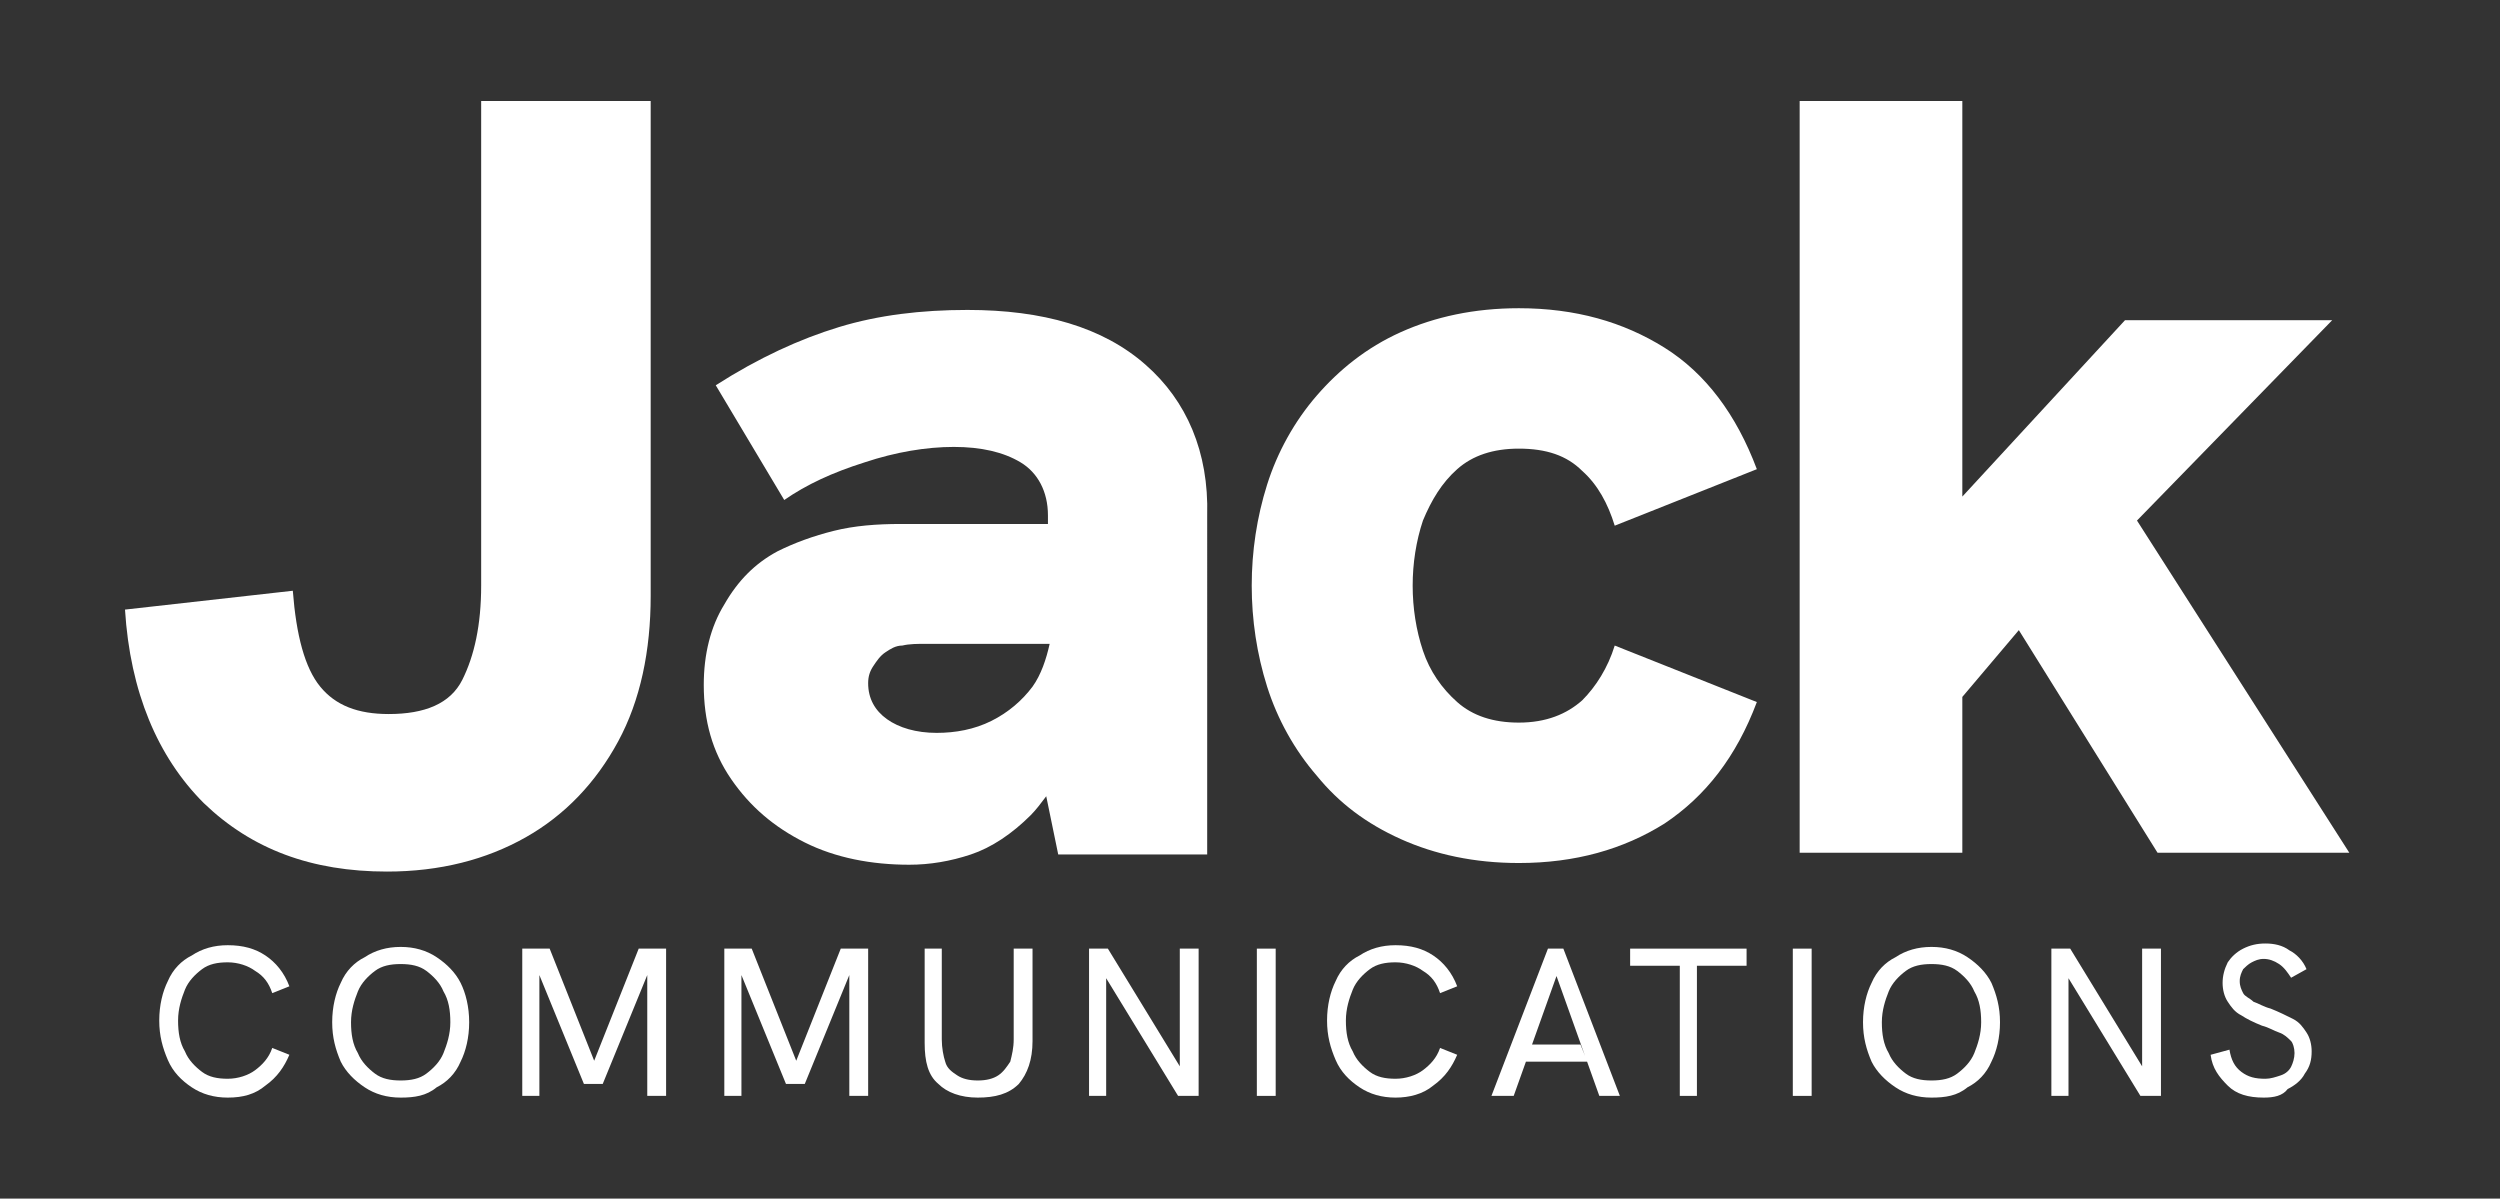 <svg xmlns="http://www.w3.org/2000/svg" xmlns:xlink="http://www.w3.org/1999/xlink" id="Layer_1" x="0px" y="0px" viewBox="0 0 146 70" style="enable-background:new 0 0 146 70;" xml:space="preserve"><rect x="0" y="0" width="146" height="70" fill="#333333" stroke="none"/><style type="text/css">	.st0{fill:#FFFFFF;}</style><g>	<g>		<path class="st0" d="M13.3,64.1c-0.8,0-1.5-0.2-2.1-0.6c-0.6-0.4-1.1-0.9-1.4-1.6c-0.3-0.7-0.5-1.4-0.5-2.3c0-0.9,0.2-1.7,0.5-2.3   c0.3-0.7,0.8-1.2,1.4-1.5c0.6-0.4,1.3-0.6,2.1-0.6c0.9,0,1.6,0.2,2.2,0.6c0.6,0.4,1.1,1,1.4,1.8l-1,0.4c-0.2-0.6-0.5-1-1-1.3   c-0.4-0.3-1-0.5-1.6-0.5s-1.1,0.1-1.5,0.4c-0.4,0.3-0.8,0.7-1,1.2s-0.4,1.1-0.4,1.8s0.1,1.3,0.4,1.8c0.2,0.5,0.6,0.9,1,1.2   s0.9,0.4,1.5,0.4s1.2-0.2,1.6-0.5c0.4-0.3,0.8-0.7,1-1.3l1,0.4c-0.3,0.7-0.7,1.3-1.4,1.8C14.9,63.9,14.2,64.1,13.3,64.1z"></path>		<path class="st0" d="M23.4,64.1c-0.8,0-1.5-0.2-2.1-0.6c-0.6-0.4-1.1-0.9-1.4-1.5c-0.3-0.7-0.5-1.4-0.5-2.3c0-0.9,0.2-1.7,0.5-2.3   c0.3-0.7,0.8-1.2,1.4-1.5c0.6-0.4,1.3-0.6,2.1-0.6c0.8,0,1.5,0.2,2.1,0.6s1.1,0.9,1.4,1.5s0.5,1.4,0.5,2.3c0,0.9-0.2,1.7-0.5,2.3   c-0.3,0.7-0.8,1.2-1.4,1.5C24.9,64,24.2,64.1,23.4,64.1z M23.4,63.1c0.6,0,1.1-0.1,1.5-0.4c0.4-0.3,0.8-0.7,1-1.2s0.4-1.1,0.4-1.8   s-0.1-1.3-0.4-1.8c-0.2-0.5-0.6-0.9-1-1.2s-0.9-0.4-1.5-0.4s-1.1,0.1-1.5,0.4c-0.4,0.3-0.8,0.7-1,1.2s-0.4,1.1-0.4,1.8   s0.1,1.3,0.4,1.8c0.2,0.5,0.6,0.9,1,1.2C22.3,63,22.8,63.1,23.4,63.1z"></path>		<path class="st0" d="M30.5,64v-8.6h1.6l2.7,6.8h-0.2l2.7-6.8h1.6V64h-1.1v-7.3h0.1l-2.7,6.6h-1.1l-2.7-6.6h0.1V64H30.5z"></path>		<path class="st0" d="M42.3,64v-8.6h1.6l2.7,6.8h-0.2l2.7-6.8h1.6V64h-1.1v-7.3h0.1L47,63.3h-1.1l-2.7-6.6h0.1V64H42.3z"></path>		<path class="st0" d="M57.1,64.1c-1,0-1.8-0.3-2.3-0.8C54.2,62.8,54,62,54,60.9v-5.5h1v5.3c0,0.5,0.1,1,0.2,1.3   c0.1,0.4,0.4,0.6,0.7,0.8s0.7,0.3,1.2,0.3s0.9-0.1,1.2-0.3s0.5-0.5,0.7-0.8c0.1-0.4,0.2-0.8,0.2-1.3v-5.3h1.1v5.4   c0,1.1-0.3,1.9-0.8,2.5C58.9,63.9,58.1,64.1,57.1,64.1z"></path>		<path class="st0" d="M63.6,64v-8.6h1.1l4.4,7.2h-0.2v-7.2H70V64h-1.2l-4.4-7.2h0.2V64H63.6z"></path>		<path class="st0" d="M73.4,64v-8.6h1.1V64H73.4z"></path>		<path class="st0" d="M81.5,64.1c-0.8,0-1.5-0.2-2.1-0.6c-0.6-0.4-1.1-0.9-1.4-1.6c-0.3-0.7-0.5-1.4-0.5-2.3c0-0.9,0.2-1.7,0.5-2.3   c0.3-0.7,0.8-1.2,1.4-1.5c0.6-0.4,1.3-0.6,2.1-0.6c0.9,0,1.6,0.2,2.2,0.6c0.6,0.4,1.1,1,1.4,1.8l-1,0.4c-0.2-0.6-0.5-1-1-1.3   c-0.4-0.3-1-0.5-1.6-0.5s-1.1,0.1-1.5,0.4c-0.4,0.3-0.8,0.7-1,1.2s-0.4,1.1-0.4,1.8s0.1,1.3,0.4,1.8c0.2,0.5,0.6,0.9,1,1.2   s0.9,0.4,1.5,0.4s1.2-0.2,1.6-0.5s0.8-0.7,1-1.3l1,0.4c-0.3,0.7-0.7,1.3-1.4,1.8C83.1,63.9,82.3,64.1,81.5,64.1z"></path>		<path class="st0" d="M87.1,64l3.3-8.6h0.9l3.3,8.6h-1.2l-2.5-7l-2.5,7H87.1z M88.9,62l0.3-1h3.1l0.4,1H88.9z"></path>		<path class="st0" d="M98.1,64v-7.6h-2.9v-1h6.8v1h-2.9V64H98.1z"></path>		<path class="st0" d="M104.7,64v-8.6h1.1V64H104.7z"></path>		<path class="st0" d="M112.8,64.1c-0.8,0-1.5-0.2-2.1-0.6c-0.6-0.4-1.1-0.9-1.4-1.5c-0.3-0.7-0.5-1.4-0.5-2.3   c0-0.9,0.2-1.7,0.5-2.3c0.3-0.7,0.8-1.2,1.4-1.5c0.6-0.4,1.3-0.6,2.1-0.6c0.8,0,1.5,0.2,2.1,0.6c0.6,0.4,1.1,0.9,1.4,1.5   c0.3,0.7,0.5,1.4,0.5,2.3c0,0.9-0.2,1.7-0.5,2.3c-0.3,0.7-0.8,1.2-1.4,1.5C114.3,64,113.6,64.1,112.8,64.1z M112.8,63.1   c0.6,0,1.1-0.1,1.5-0.4c0.4-0.3,0.8-0.7,1-1.2s0.4-1.1,0.4-1.8s-0.1-1.3-0.4-1.8c-0.2-0.5-0.6-0.9-1-1.2s-0.9-0.4-1.5-0.4   s-1.1,0.1-1.5,0.4c-0.4,0.3-0.8,0.7-1,1.2s-0.4,1.1-0.4,1.8s0.1,1.3,0.4,1.8c0.2,0.5,0.6,0.9,1,1.2   C111.7,63,112.2,63.1,112.8,63.1z"></path>		<path class="st0" d="M119.8,64v-8.6h1.1l4.4,7.2h-0.2v-7.2h1.1V64H125l-4.4-7.2h0.2V64H119.8z"></path>		<path class="st0" d="M132.2,64.1c-0.9,0-1.6-0.2-2.1-0.7s-0.9-1-1-1.8l1.1-0.3c0.1,0.6,0.3,1,0.7,1.3s0.8,0.4,1.4,0.4   c0.3,0,0.6-0.1,0.9-0.2c0.3-0.1,0.5-0.3,0.6-0.5s0.2-0.5,0.2-0.8s-0.1-0.6-0.2-0.7c-0.2-0.2-0.4-0.4-0.7-0.5s-0.6-0.3-1-0.4   c-0.5-0.2-0.9-0.4-1.2-0.6c-0.4-0.2-0.6-0.5-0.8-0.8s-0.3-0.7-0.3-1.1c0-0.4,0.1-0.8,0.3-1.2c0.2-0.3,0.5-0.6,0.9-0.8   s0.8-0.3,1.3-0.3s1,0.1,1.4,0.4c0.4,0.2,0.8,0.6,1,1.1l-0.9,0.5c-0.2-0.3-0.4-0.6-0.7-0.8s-0.6-0.3-0.9-0.3   c-0.3,0-0.5,0.1-0.7,0.2c-0.2,0.1-0.4,0.3-0.5,0.4c-0.1,0.2-0.2,0.4-0.2,0.7s0.1,0.5,0.2,0.7c0.1,0.2,0.4,0.3,0.6,0.5   c0.3,0.1,0.6,0.3,1,0.4c0.5,0.2,0.9,0.4,1.3,0.6c0.4,0.2,0.6,0.5,0.8,0.8s0.3,0.7,0.3,1.1c0,0.5-0.1,0.9-0.4,1.3   c-0.2,0.4-0.6,0.7-1,0.9C133.3,64,132.8,64.1,132.2,64.1z"></path>	</g>	<g>		<path class="st0" d="M66.9,21.3c-2.5-2.2-6-3.2-10.4-3.2c-2.7,0-5.2,0.3-7.5,1s-4.7,1.8-7.2,3.4l4,6.7c1.3-0.9,2.8-1.6,4.7-2.2   c1.8-0.6,3.6-0.9,5.2-0.9c1.6,0,2.9,0.3,3.9,0.9s1.6,1.7,1.6,3.1v0.5h-8.6c-1.4,0-2.7,0.1-3.9,0.4s-2.3,0.7-3.3,1.2   c-1.3,0.7-2.3,1.7-3.1,3.1c-0.8,1.3-1.2,2.9-1.2,4.7c0,2.1,0.5,3.9,1.6,5.5s2.5,2.8,4.3,3.7s3.9,1.3,6.1,1.3   c1.2,0,2.4-0.2,3.6-0.6c1.2-0.4,2.4-1.2,3.5-2.3c0.3-0.3,0.6-0.7,0.9-1.1l0.7,3.4h8.7V30.1C70.6,26.4,69.3,23.4,66.9,21.3z    M60.3,40.1c-0.6,0.8-1.4,1.5-2.4,2s-2.1,0.7-3.2,0.7c-1.2,0-2.2-0.3-2.9-0.8s-1.1-1.2-1.1-2.1c0-0.4,0.1-0.7,0.3-1   s0.4-0.6,0.7-0.8s0.6-0.4,1-0.4c0.4-0.1,0.9-0.1,1.4-0.1h7.2C61.1,38.5,60.8,39.4,60.3,40.1z"></path>		<path class="st0" d="M85.1,27.4c0.9-0.8,2.1-1.2,3.6-1.2c1.6,0,2.8,0.4,3.7,1.3c0.9,0.8,1.5,1.9,1.9,3.2l8.3-3.3   c-1.2-3.2-3-5.6-5.4-7.1C94.8,18.8,92,18,88.7,18c-2.6,0-4.9,0.5-6.9,1.4s-3.6,2.2-4.9,3.7s-2.3,3.3-2.9,5.2s-0.9,3.9-0.9,5.9   s0.3,4,0.9,5.9s1.6,3.7,2.9,5.2c1.3,1.6,2.9,2.8,4.9,3.7s4.3,1.4,6.9,1.4c3.3,0,6.1-0.8,8.5-2.3c2.4-1.6,4.2-3.9,5.4-7.1l-8.3-3.3   c-0.4,1.3-1.1,2.4-1.9,3.2c-0.9,0.8-2.1,1.3-3.7,1.3c-1.5,0-2.7-0.4-3.6-1.2s-1.6-1.8-2-3s-0.6-2.5-0.6-3.8s0.2-2.6,0.6-3.8   C83.6,29.2,84.2,28.2,85.1,27.4z"></path>		<polygon class="st0" points="124.8,30.4 136.2,18.7 124.1,18.7 114.6,29 114.6,5.9 105.1,5.9 105.1,49.8 114.6,49.8 114.6,40.7    117.9,36.8 126,49.8 137.2,49.8   "></polygon>		<path class="st0" d="M28.1,5.9v8.8l0,0v19.5c0,2.3-0.4,4.1-1.1,5.5s-2.2,2-4.3,2c-1.8,0-3.1-0.5-4-1.6s-1.4-3-1.6-5.6l-9.8,1.1   c0.3,4.8,1.9,8.6,4.6,11.3c2.8,2.7,6.3,4,10.7,4c3.1,0,5.8-0.7,8.1-2s4.1-3.2,5.4-5.6c1.3-2.4,1.9-5.3,1.9-8.5V5.9H28.1z"></path>	</g></g></svg>